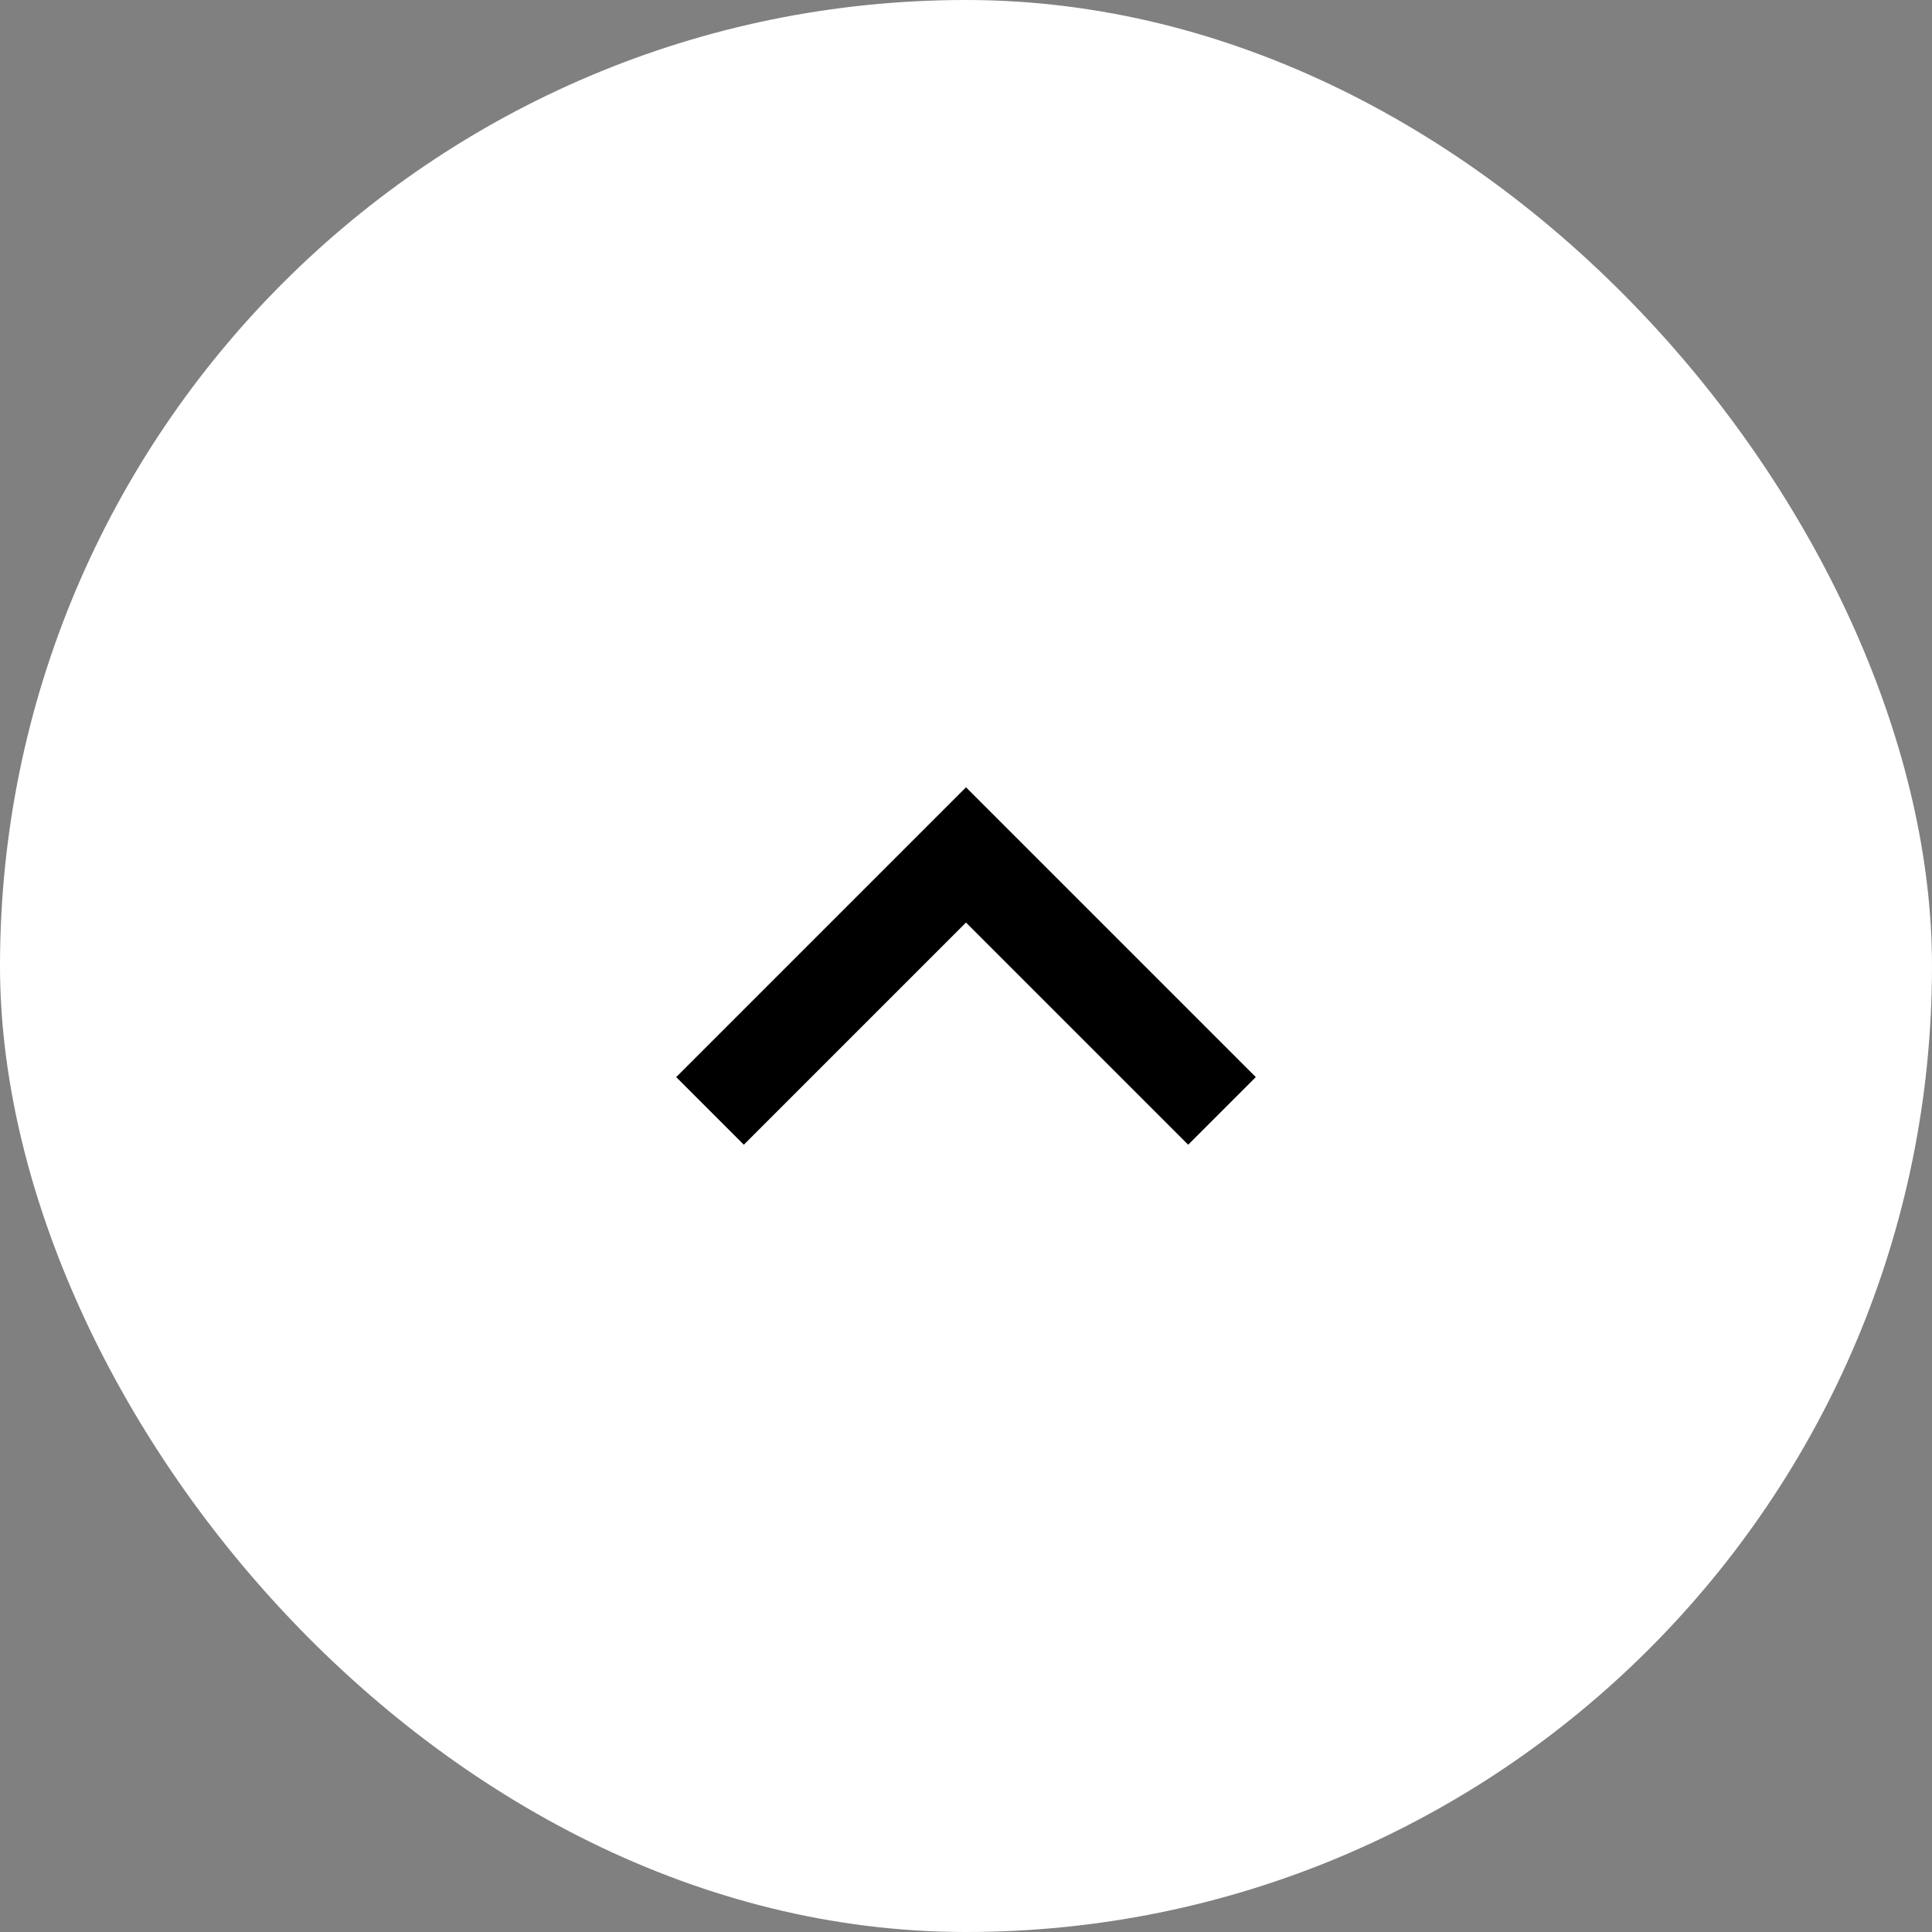 <svg xmlns="http://www.w3.org/2000/svg" viewBox="0 0 40 40"><rect x="0" y="0" width="40" height="40" fill="#808080" stroke="none"/><rect width="40" height="40" rx="20" ry="20" fill="#fff"/><path d="M20 16.3l6 6-1.4 1.4-4.6-4.6-4.6 4.6-1.4-1.4 6-6z"/></svg>